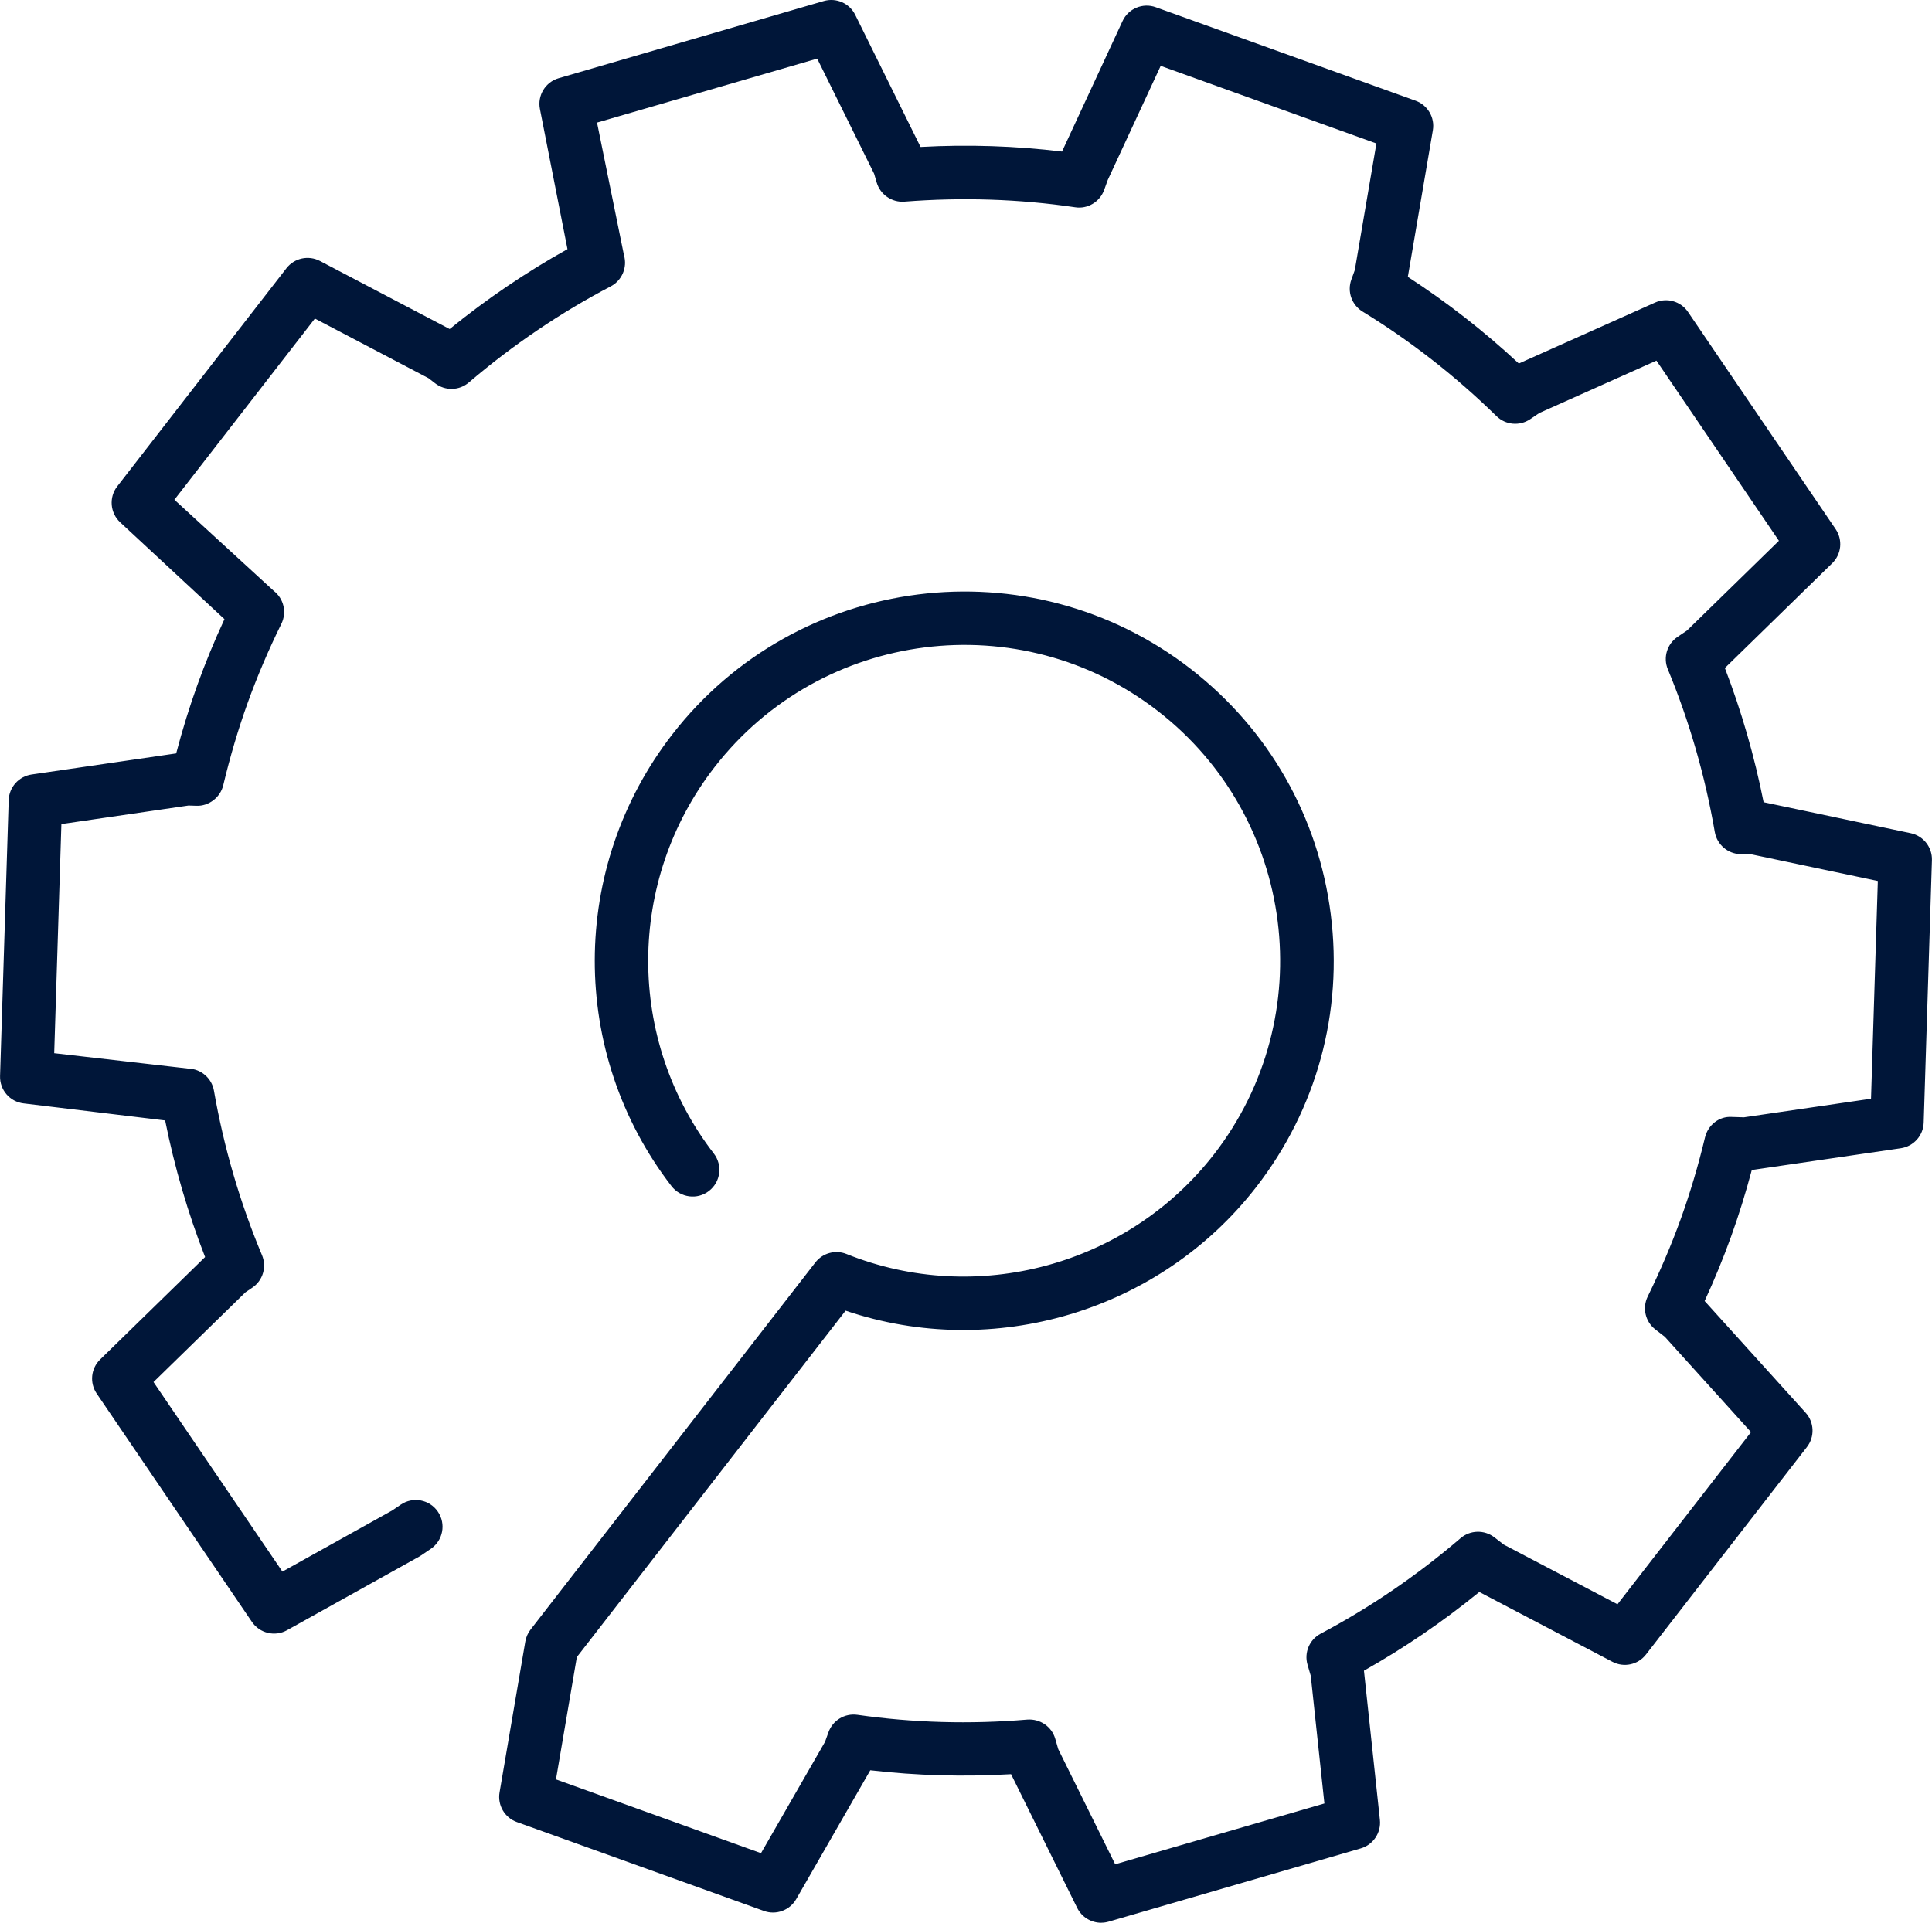 <svg xmlns="http://www.w3.org/2000/svg" id="Layer_2" viewBox="0 0 621.43 618.61"><defs><style>.cls-1{fill:#001639;stroke-width:0px;}</style></defs><g id="Layer_1-2"><path class="cls-1" d="M354.19,618.61c-3.2,0-6.23-1.8-7.71-4.78l-21.27-43.02c-15.2.88-30.37.47-45.28-1.26l-23.83,41.46c-2.08,3.6-6.46,5.22-10.36,3.8l-79.5-28.6c-3.92-1.41-6.26-5.43-5.56-9.53l8.29-48.57c.24-1.39.82-2.7,1.68-3.82l91.62-118.13c2.37-3.04,6.46-4.14,10-2.71,41.89,16.85,90.5,3.67,118.21-32.06,34.35-44.29,26.26-108.27-18.03-142.61-44.31-34.36-108.27-26.25-142.61,18.03-28.37,36.59-28.47,87.7-.24,124.32,2.9,3.76,2.2,9.15-1.56,12.05-3.75,2.91-9.15,2.2-12.05-1.56-33.01-42.81-32.9-102.58.26-145.34,40.16-51.78,114.97-61.23,166.73-21.08,25.08,19.46,41.09,47.51,45.07,79,3.98,31.49-4.54,62.65-23.99,87.73-31.06,40.03-84.56,55.85-132.07,39.75l-86.45,111.46-6.71,39.35,65.95,23.73,20.59-35.81,1.11-3.09c1.38-3.84,5.23-6.18,9.31-5.61,17.88,2.56,36.28,3.08,54.66,1.53,4.08-.29,7.83,2.24,8.97,6.17l.97,3.35,18.31,37.03,67.3-19.56-4.39-41.08-1.04-3.56c-1.14-3.92.63-8.09,4.23-9.99,15.93-8.44,31.07-18.77,45-30.72,3.1-2.65,7.64-2.76,10.87-.27l3.02,2.34,36.58,19.19,42.95-55.38-27.7-30.65-3.08-2.39c-3.22-2.5-4.25-6.92-2.45-10.58,4.1-8.36,7.68-16.79,10.67-25.07,2.98-8.29,5.6-17.08,7.76-26.12.96-3.97,4.54-6.87,8.63-6.59l3.89.12,40.88-5.98,2.19-70.05-40.42-8.52-3.82-.12c-4.08-.13-7.5-3.11-8.2-7.13-3.12-18.08-8.2-35.69-15.11-52.35-1.56-3.77-.26-8.11,3.11-10.4l3.07-2.08,29.56-28.86-39.4-57.96-37.71,16.87-2.89,1.96c-3.37,2.29-7.91,1.9-10.84-.96-13.19-12.91-27.7-24.23-43.1-33.66-3.47-2.13-4.98-6.41-3.6-10.25l1.12-3.1,6.95-40.72-69.39-24.97-17.02,36.7-1.16,3.21c-1.39,3.85-5.33,6.22-9.34,5.58-17.98-2.66-36.44-3.26-54.9-1.81-4.01.32-7.79-2.25-8.93-6.17l-.82-2.81-18.31-37.03-70.82,20.58,8.67,42.67c1.14,3.93-.64,8.11-4.26,10.02-16.22,8.49-31.58,18.9-45.64,30.92-3.1,2.66-7.63,2.76-10.85.26l-2.09-1.62-36.58-19.2-45.19,58.28,31.96,29.33c3.23,2.5,4.25,6.93,2.45,10.59-4.19,8.51-7.83,17.07-10.84,25.43-3.02,8.39-5.66,17.31-7.86,26.52-.95,3.96-4.72,6.77-8.62,6.6l-2.56-.08-40.88,5.97-2.31,73.71,43.18,4.95c4.07.13,7.5,3.1,8.2,7.11,3.18,18.24,8.38,36.04,15.46,52.92,1.58,3.77.29,8.14-3.09,10.43l-2.25,1.53-29.56,28.86,41.46,60.99,35.34-19.69,2.74-1.86c3.91-2.67,9.27-1.66,11.94,2.28,2.67,3.92,1.65,9.27-2.28,11.94l-3.06,2.08c-.21.15-.43.28-.65.4l-42.54,23.7c-3.87,2.17-8.78,1-11.29-2.67l-49.93-73.45c-2.34-3.45-1.88-8.07,1.1-10.98l33.76-32.96c-5.53-14.17-9.84-28.9-12.85-43.94l-45.54-5.49c-4.42-.53-7.7-4.35-7.56-8.8l2.78-88.77c.13-4.16,3.23-7.63,7.35-8.24l46.52-6.79c2-7.61,4.29-15.01,6.83-22.06,2.5-6.97,5.42-14.06,8.7-21.13l-33.54-31.16c-3.26-3.03-3.67-8.05-.95-11.56l54.42-70.18c2.56-3.29,7.09-4.28,10.79-2.34l41.72,21.9c11.9-9.67,24.6-18.3,37.89-25.71l-8.86-45.08c-.86-4.36,1.76-8.67,6.03-9.91L264.97.34c4.02-1.16,8.26.71,10.11,4.44l21.02,42.51c15.27-.84,30.52-.34,45.5,1.48l19.46-41.96c1.87-4.05,6.52-5.99,10.7-4.47l83.56,30.07c3.92,1.41,6.26,5.43,5.56,9.53l-8.05,47.14c12.58,8.16,24.55,17.5,35.7,27.88l43.81-19.6c3.8-1.71,8.28-.43,10.61,3.01l47.49,69.87c2.34,3.45,1.88,8.07-1.1,10.98l-34.53,33.71c5.34,13.9,9.52,28.37,12.46,43.17l47.32,9.97c4.07.86,6.95,4.52,6.82,8.68l-2.65,84.44c-.13,4.16-3.22,7.63-7.35,8.24l-47.94,7.01c-1.96,7.36-4.19,14.54-6.66,21.4-2.47,6.86-5.32,13.81-8.51,20.74l32.49,35.95c2.79,3.09,2.97,7.74.41,11.03l-51.77,66.76c-2.56,3.29-7.09,4.28-10.79,2.34l-42.82-22.47c-11.69,9.53-24.13,18.02-37.1,25.33l5.13,47.99c.44,4.14-2.15,8-6.14,9.17l-81.13,23.58c-.8.23-1.61.34-2.4.34Z"></path></g></svg>